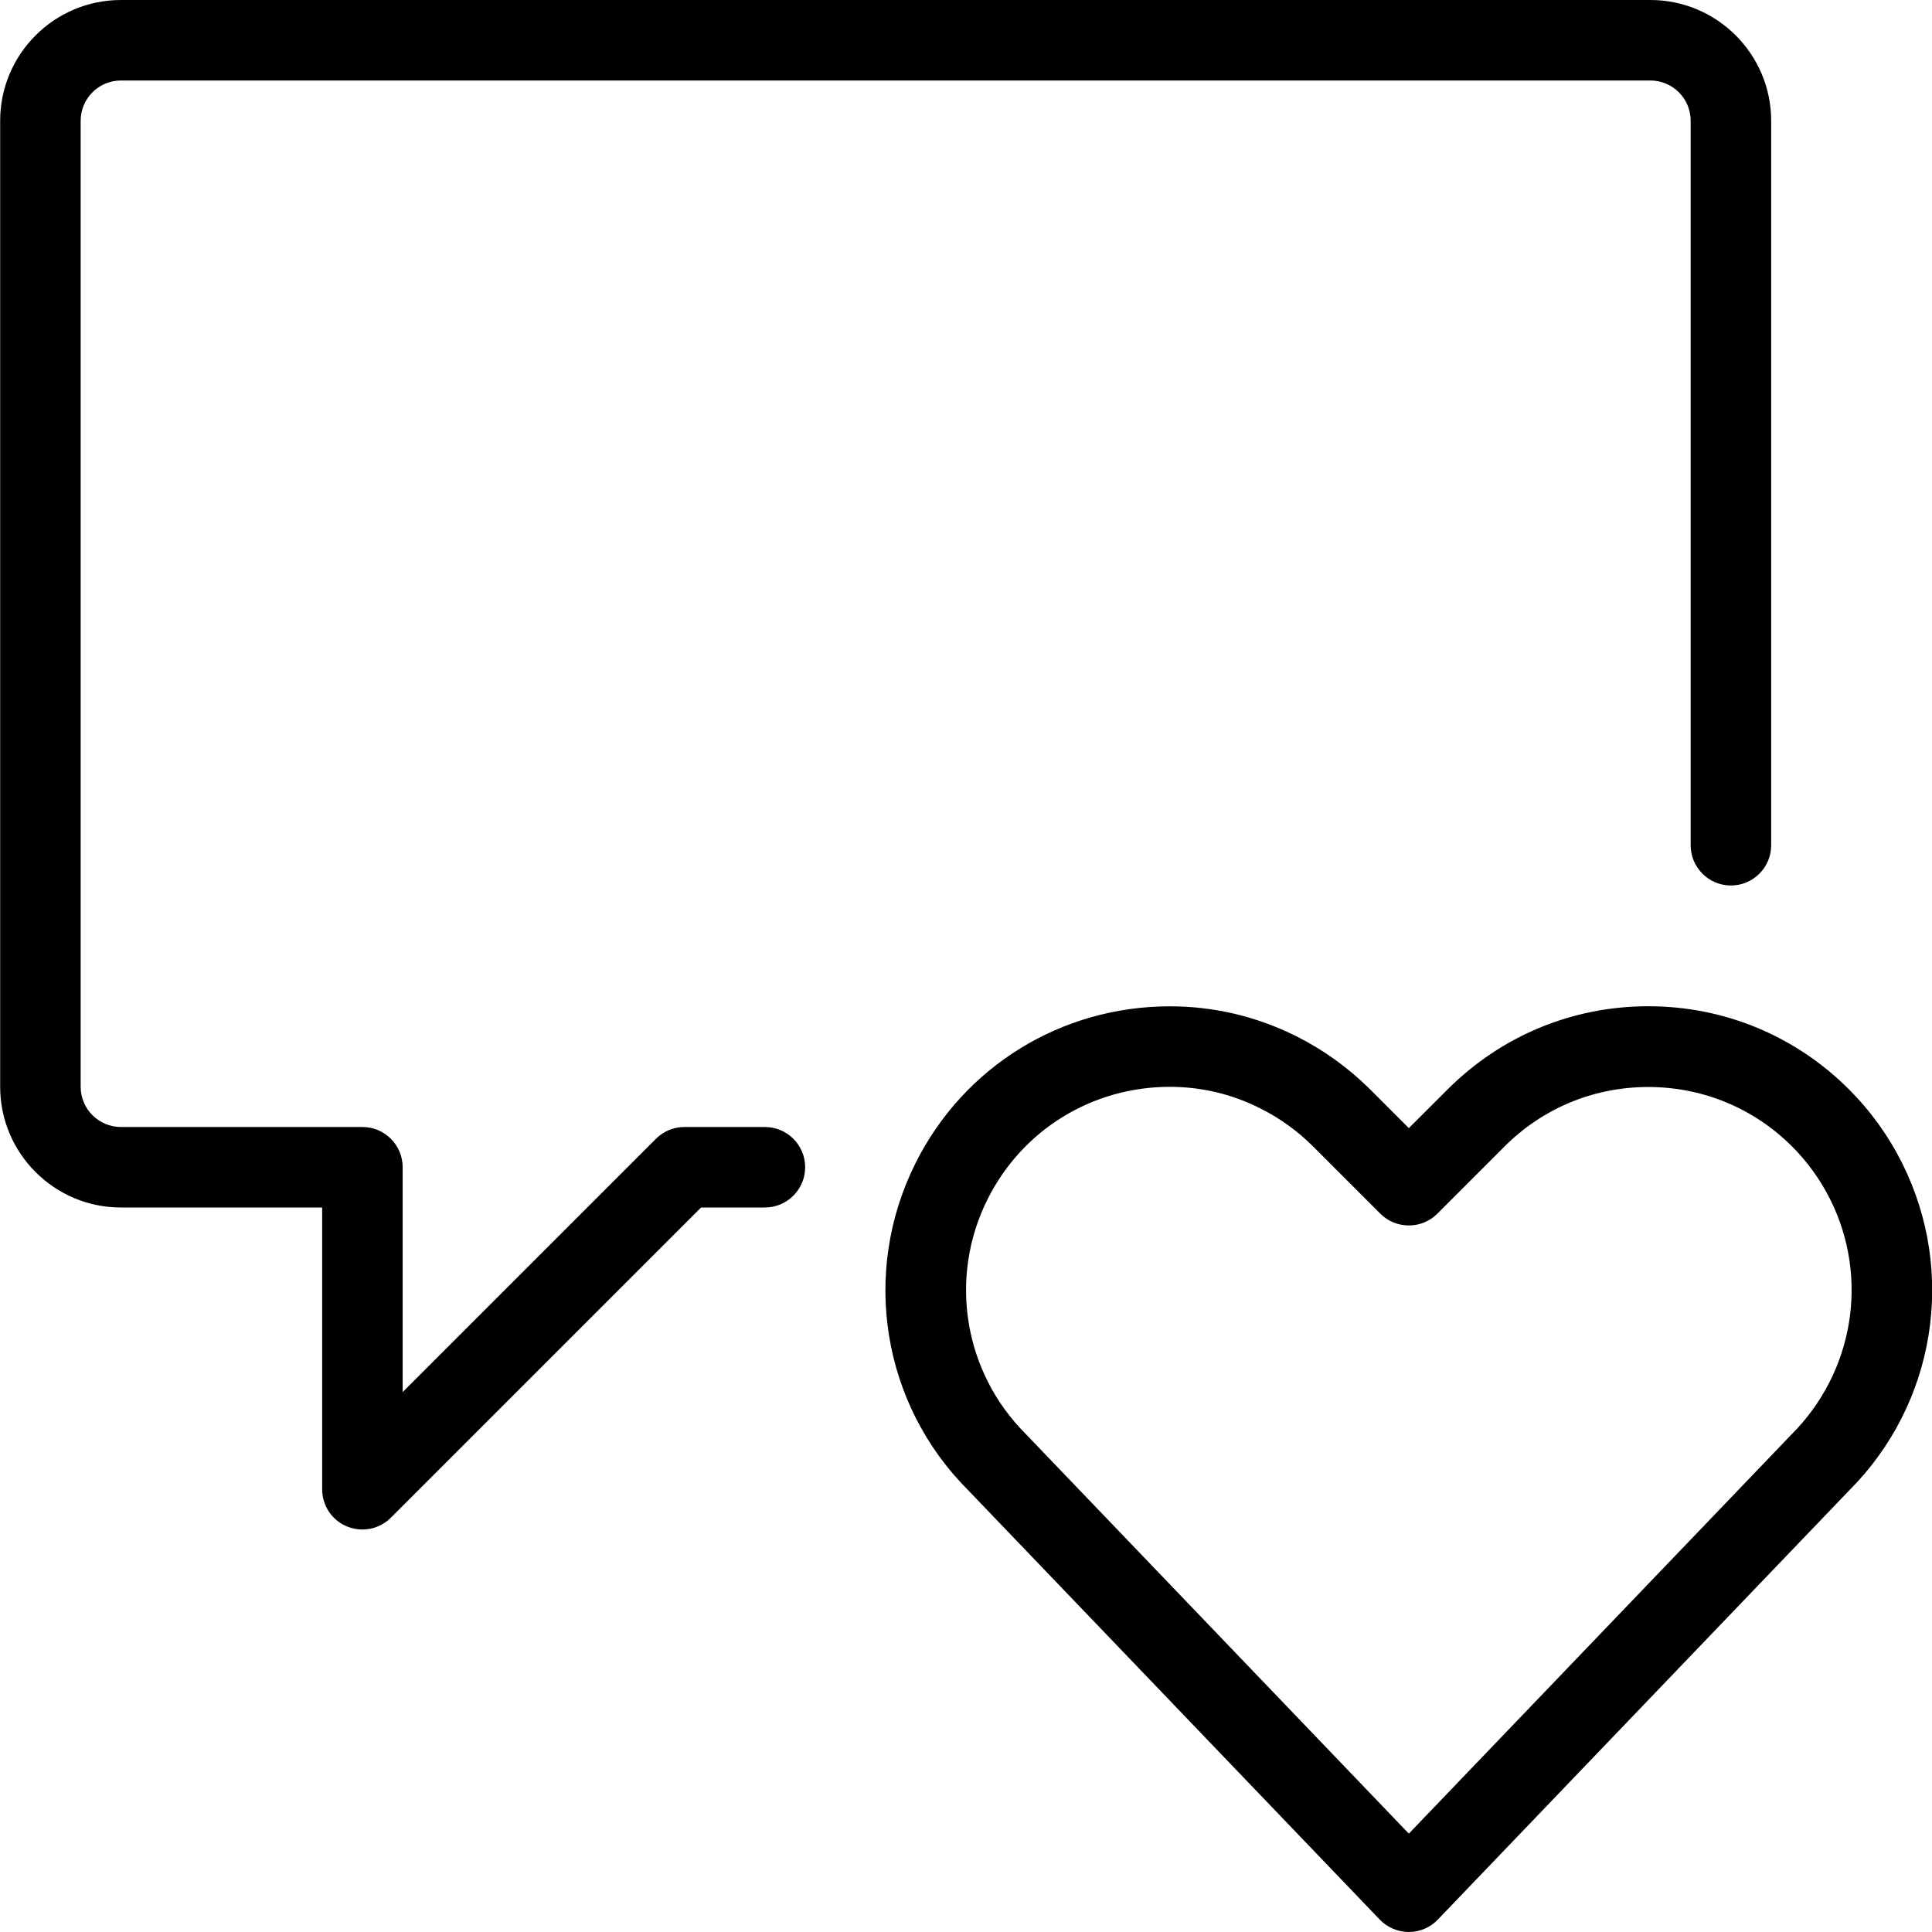<?xml version="1.0" encoding="utf-8"?>
<!-- Generator: Adobe Illustrator 22.1.0, SVG Export Plug-In . SVG Version: 6.00 Build 0)  -->
<svg version="1.1" id="Layer_1" xmlns="http://www.w3.org/2000/svg" xmlns:xlink="http://www.w3.org/1999/xlink" x="0px" y="0px"
	 viewBox="0 0 24 24" style="enable-background:new 0 0 24 24;" xml:space="preserve">
<g>
	<title>messages-bubble-square-heart-1</title>
	<path d="M17.501,24c-0.135,0-0.267-0.056-0.361-0.154l-5.114-5.335c-1.069-1.069-1.333-2.702-0.653-4.062
		c0.601-1.202,1.812-1.948,3.159-1.948c0.549,0,1.078,0.125,1.572,0.372c0.339,0.17,0.647,0.392,0.916,0.66l0.481,0.481l0.482-0.481
		c0.666-0.666,1.551-1.033,2.493-1.033s1.827,0.367,2.493,1.033c0.268,0.268,0.49,0.576,0.66,0.916
		c0.68,1.36,0.414,2.995-0.661,4.069l-5.107,5.328C17.768,23.944,17.637,24,17.501,24z M14.532,13.501
		c-0.966,0-1.833,0.535-2.264,1.396c-0.487,0.974-0.297,2.145,0.473,2.915l4.76,4.966l4.753-4.958
		c0.776-0.776,0.968-1.948,0.481-2.922c-0.122-0.243-0.281-0.464-0.473-0.656c-0.476-0.476-1.111-0.739-1.786-0.739
		s-1.31,0.262-1.786,0.739l-0.835,0.835c-0.094,0.094-0.22,0.146-0.354,0.146s-0.259-0.052-0.354-0.146l-0.835-0.835
		c-0.192-0.192-0.413-0.352-0.656-0.473C15.304,13.591,14.925,13.501,14.532,13.501z"/>
	<path d="M4.502,19c-0.066,0-0.131-0.013-0.192-0.038c-0.187-0.077-0.308-0.259-0.308-0.462V15h-2.5c-0.827,0-1.5-0.673-1.5-1.5v-12
		c0-0.827,0.673-1.5,1.5-1.5h19c0.827,0,1.5,0.673,1.5,1.5v9c0,0.276-0.224,0.5-0.5,0.5s-0.5-0.224-0.5-0.5v-9
		c0-0.276-0.224-0.5-0.5-0.5h-19c-0.276,0-0.5,0.224-0.5,0.5v12c0,0.276,0.224,0.5,0.5,0.5h3c0.276,0,0.5,0.224,0.5,0.5v2.793
		l3.146-3.146C8.243,14.052,8.368,14,8.502,14h1c0.276,0,0.5,0.224,0.5,0.5S9.777,15,9.502,15H8.709l-3.854,3.854
		C4.761,18.948,4.635,19,4.502,19z"/>
</g>
</svg>
